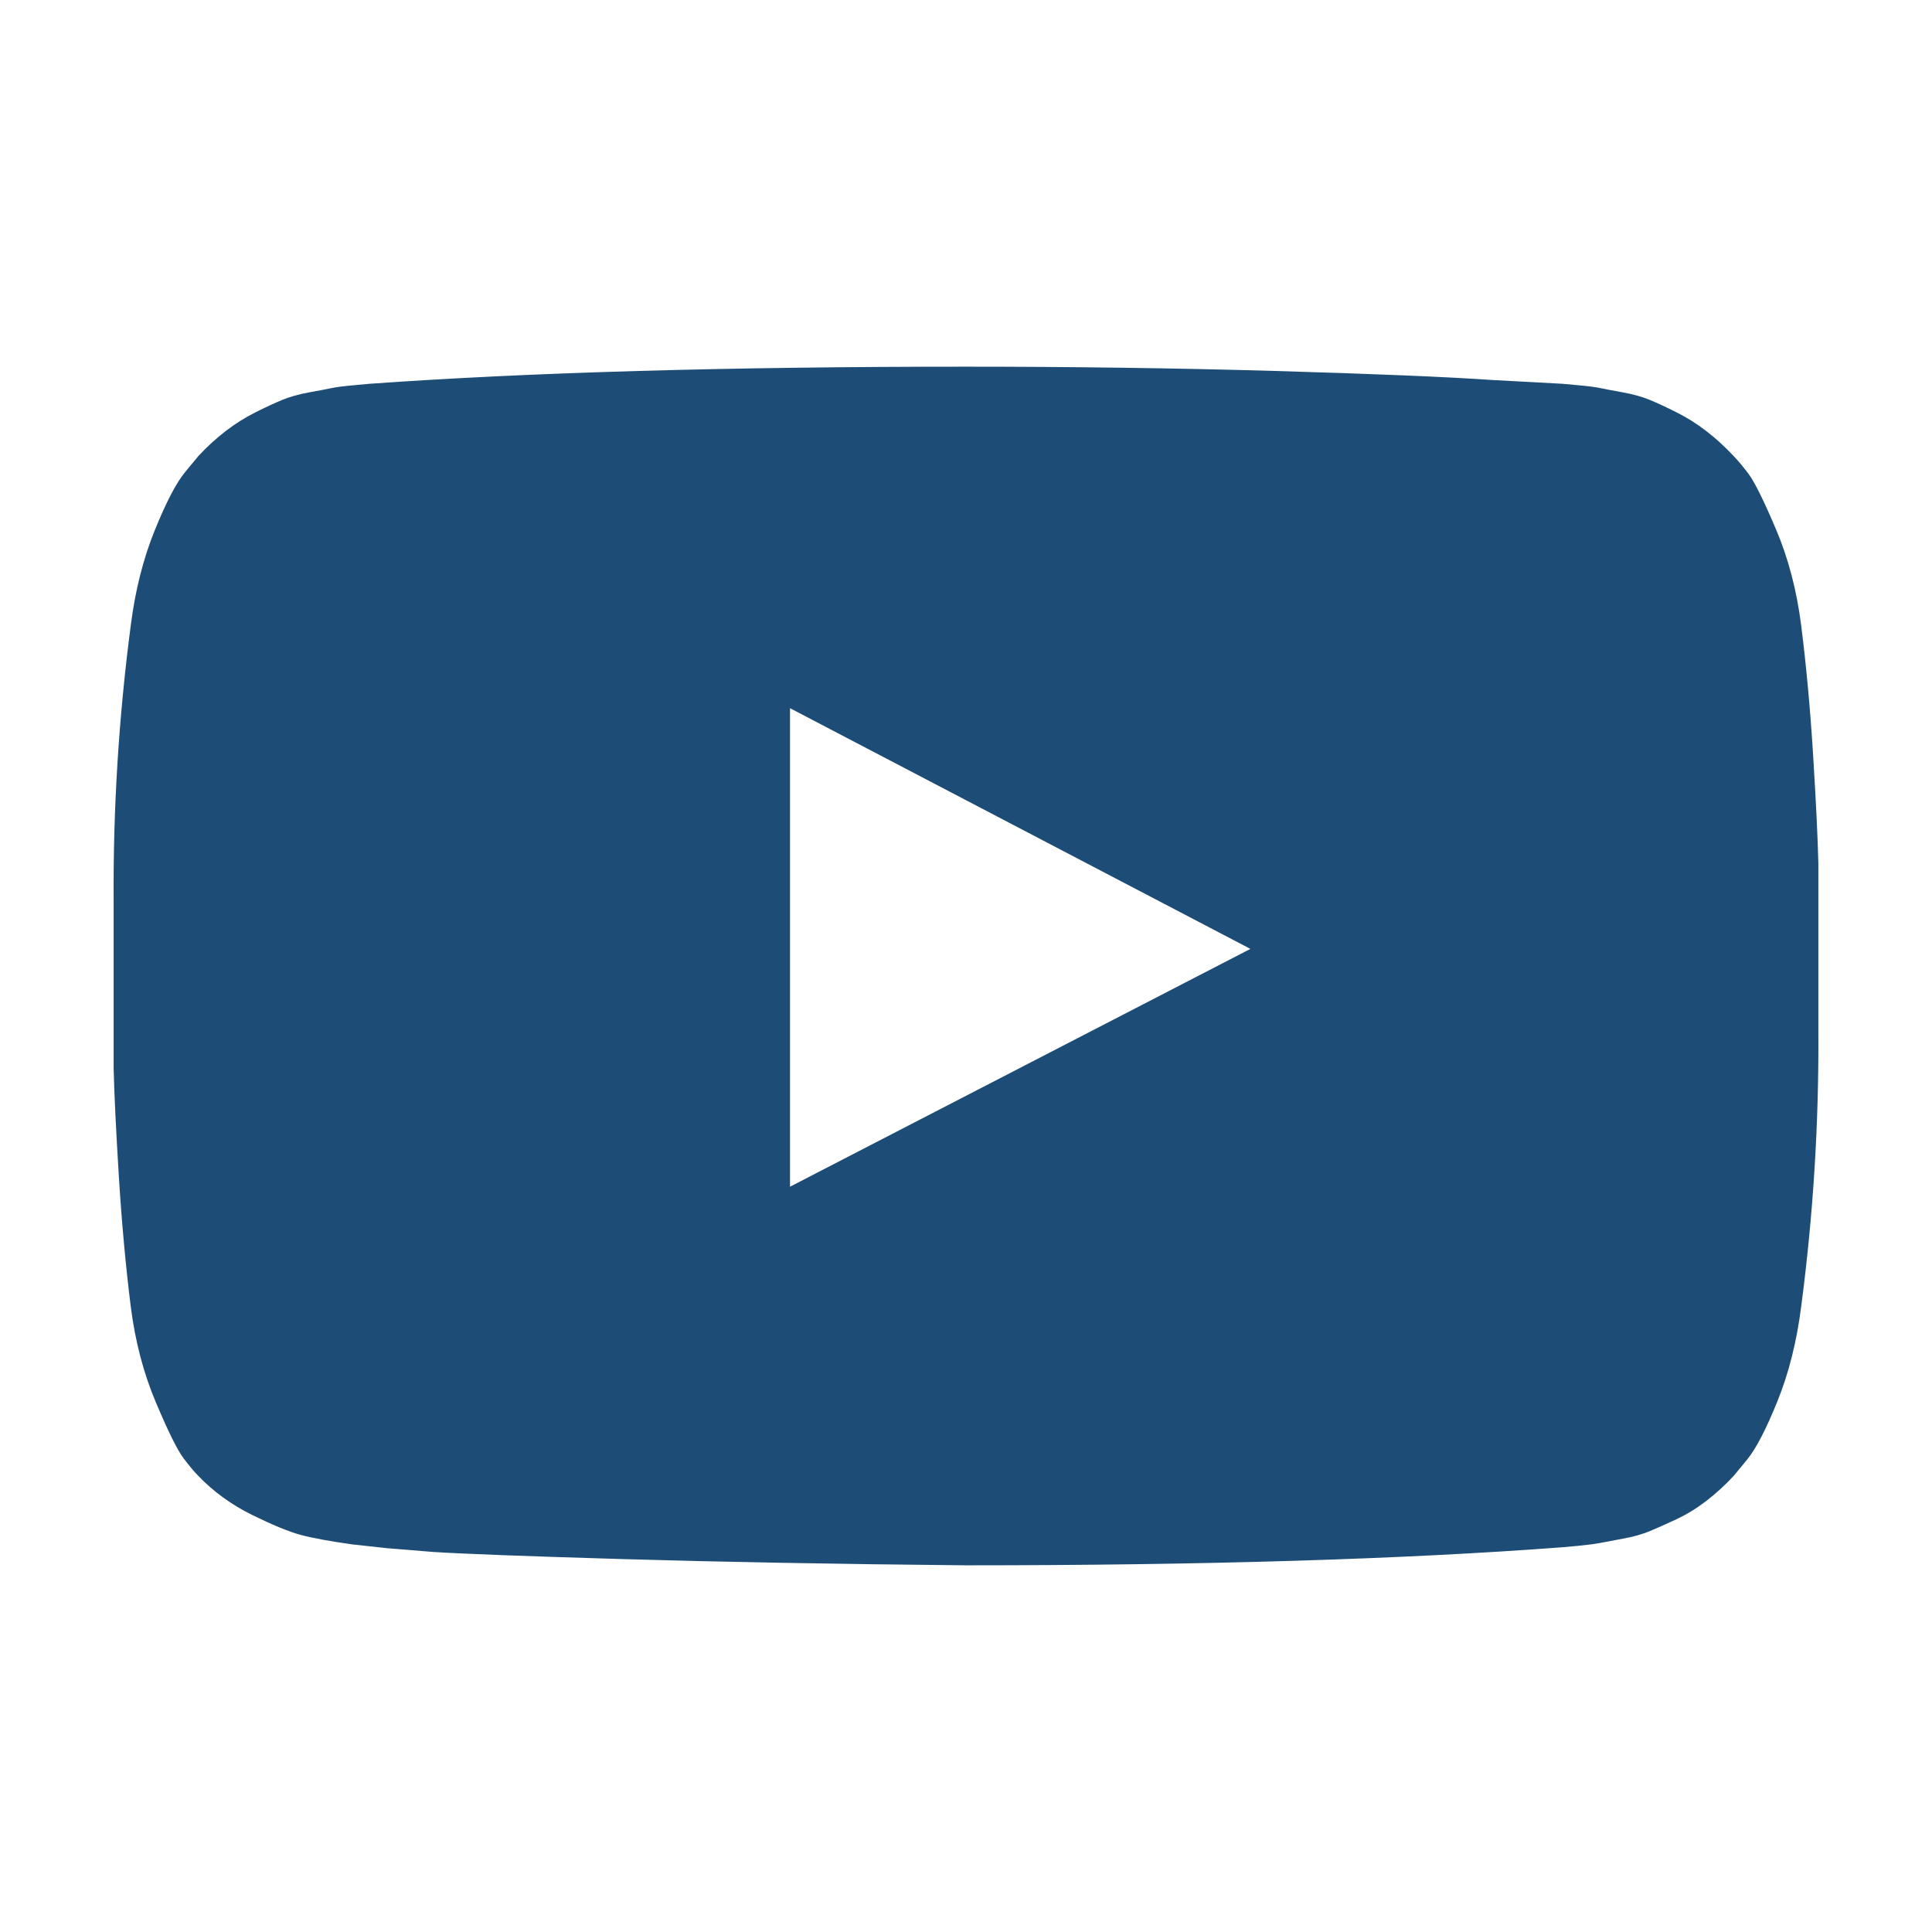 <svg width="34" height="34" viewBox="0 0 34 34" fill="none" xmlns="http://www.w3.org/2000/svg">
<path d="M13.903 20.884L22.005 16.699L13.903 12.463V20.884ZM17 6.453C18.875 6.453 20.686 6.478 22.432 6.528C24.179 6.579 25.46 6.632 26.274 6.688L27.497 6.754C27.508 6.754 27.602 6.763 27.781 6.78C27.96 6.796 28.088 6.813 28.166 6.83C28.244 6.847 28.375 6.872 28.56 6.905C28.744 6.939 28.903 6.983 29.037 7.039C29.171 7.095 29.327 7.167 29.505 7.257C29.684 7.346 29.857 7.455 30.024 7.583C30.192 7.712 30.354 7.859 30.51 8.027C30.577 8.094 30.663 8.197 30.769 8.336C30.875 8.476 31.037 8.802 31.255 9.316C31.473 9.829 31.62 10.393 31.698 11.007C31.788 11.721 31.858 12.483 31.908 13.292C31.958 14.101 31.989 14.734 32 15.192V15.862V18.138C32.011 19.757 31.911 21.375 31.698 22.993C31.62 23.607 31.481 24.162 31.28 24.659C31.079 25.156 30.901 25.499 30.744 25.689L30.51 25.973C30.354 26.141 30.192 26.288 30.024 26.417C29.857 26.545 29.684 26.651 29.505 26.735C29.327 26.819 29.171 26.888 29.037 26.944C28.903 27 28.744 27.045 28.56 27.078C28.375 27.112 28.241 27.137 28.158 27.154C28.074 27.17 27.946 27.187 27.773 27.204C27.6 27.22 27.508 27.229 27.497 27.229C24.695 27.441 21.196 27.547 17 27.547C14.69 27.525 12.684 27.488 10.981 27.438C9.279 27.388 8.161 27.346 7.625 27.312L6.805 27.245L6.202 27.179C5.8 27.123 5.496 27.067 5.289 27.011C5.083 26.955 4.798 26.838 4.436 26.66C4.073 26.481 3.758 26.252 3.49 25.973C3.423 25.906 3.336 25.803 3.23 25.663C3.124 25.524 2.962 25.198 2.745 24.684C2.527 24.171 2.379 23.607 2.301 22.993C2.212 22.279 2.142 21.517 2.092 20.708C2.042 19.899 2.011 19.266 2 18.808V18.138V15.862C1.989 14.243 2.089 12.625 2.301 11.007C2.379 10.393 2.519 9.838 2.72 9.341C2.921 8.844 3.099 8.501 3.255 8.311L3.49 8.027C3.646 7.859 3.808 7.712 3.975 7.583C4.143 7.455 4.316 7.346 4.494 7.257C4.673 7.167 4.829 7.095 4.963 7.039C5.097 6.983 5.256 6.939 5.44 6.905C5.624 6.872 5.755 6.847 5.834 6.83C5.912 6.813 6.04 6.796 6.219 6.78C6.397 6.763 6.492 6.754 6.503 6.754C9.305 6.554 12.803 6.453 17 6.453Z" fill="#1D4D76"/>
</svg>
